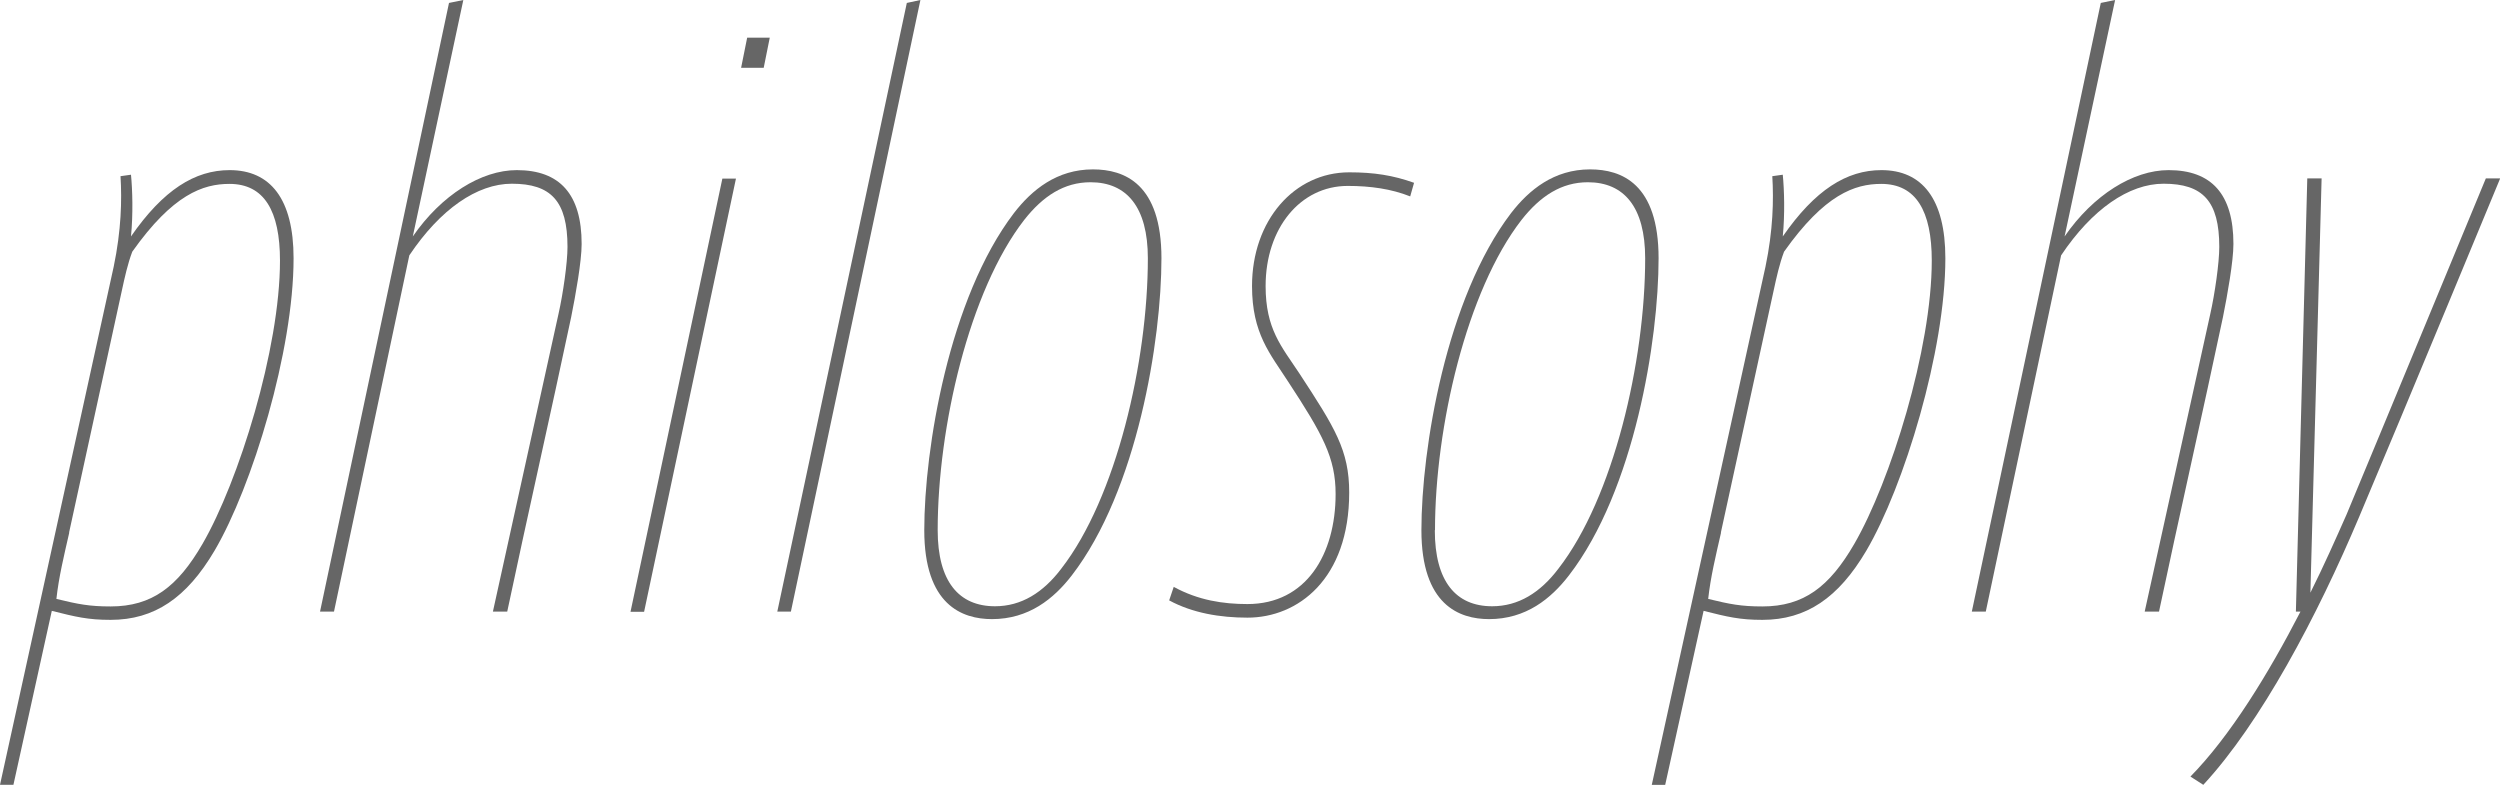 <?xml version="1.0" encoding="UTF-8"?>
<svg id="_レイヤー_1" data-name="レイヤー 1" xmlns="http://www.w3.org/2000/svg" viewBox="0 0 136.08 42.72">
  <path d="M0,42.72L6.19,14.51c.41-1.97.45-3.61.37-4.92l.57-.08c.08.82.12,2.13,0,3.36,1.76-2.54,3.48-3.61,5.37-3.61,2.21,0,3.48,1.56,3.48,4.8,0,5.04-2.25,12.42-4.3,15.91-1.52,2.58-3.28,3.77-5.66,3.77-1.23,0-1.89-.16-3.2-.49l-2.09,9.47h-.74ZM3.77,28.99c-.29,1.27-.57,2.42-.7,3.61,1.19.29,1.8.41,2.95.41,2.25,0,3.65-1.07,5-3.4,1.97-3.4,4.22-10.62,4.22-15.42,0-2.71-.86-4.18-2.75-4.18-1.44,0-3.08.57-5.29,3.69-.25.66-.41,1.39-.57,2.13l-2.87,13.16Z" fill="#666" stroke-width="0"/>
  <path d="M18.16,33.29h-.74L24.44.16l.78-.16-2.75,12.87c1.56-2.26,3.73-3.61,5.66-3.61,2.34,0,3.53,1.31,3.53,4.02,0,.94-.33,2.79-.57,3.98-1.02,4.84-2.46,11.19-3.48,16.03h-.78l3.57-16.2c.25-1.11.49-2.79.49-3.65,0-2.5-.9-3.44-3.03-3.44-1.89,0-3.9,1.39-5.58,3.9l-4.1,19.39Z" fill="#666" stroke-width="0"/>
  <path d="M40.06,9.72l-5,23.58h-.74l5-23.58h.74ZM41.9,2.05l-.33,1.64h-1.23l.33-1.64h1.23Z" fill="#666" stroke-width="0"/>
  <path d="M50.1,0l-7.05,33.29h-.74L49.36.16l.74-.16Z" fill="#666" stroke-width="0"/>
  <path d="M54,33.7c-1.64,0-3.69-.78-3.69-4.84,0-4.43,1.35-12.63,4.88-17.26.98-1.27,2.34-2.38,4.3-2.38,1.72,0,3.73.78,3.73,4.84,0,4.43-1.31,12.63-4.88,17.26-.98,1.27-2.34,2.38-4.35,2.38ZM51.04,28.86c0,2.79,1.15,4.14,3.12,4.14,1.43,0,2.62-.74,3.61-2.05,2.99-3.85,4.71-11.28,4.71-16.89,0-2.79-1.15-4.14-3.12-4.14-1.43,0-2.58.74-3.61,2.05-2.99,3.85-4.71,11.28-4.71,16.89Z" fill="#666" stroke-width="0"/>
  <path d="M63.88,31.94c1.35.74,2.71.94,4.02.94,3.2,0,4.8-2.71,4.8-5.99,0-1.97-.7-3.24-2.58-6.11-.98-1.52-1.97-2.62-1.97-5.21,0-3.57,2.3-6.19,5.29-6.19,1.35,0,2.38.16,3.53.57l-.21.74c-1.03-.41-2.17-.57-3.4-.57-2.58,0-4.47,2.3-4.47,5.45,0,2.34.86,3.28,1.84,4.76,1.93,2.95,2.71,4.18,2.71,6.48,0,4.71-2.79,6.81-5.54,6.81-1.48,0-2.99-.25-4.26-.94l.25-.74Z" fill="#666" stroke-width="0"/>
  <path d="M81.06,33.7c-1.64,0-3.69-.78-3.69-4.84,0-4.43,1.35-12.63,4.88-17.26.98-1.27,2.34-2.38,4.3-2.38,1.72,0,3.73.78,3.73,4.84,0,4.43-1.31,12.63-4.88,17.26-.98,1.27-2.34,2.38-4.35,2.38ZM78.1,28.86c0,2.79,1.15,4.14,3.12,4.14,1.43,0,2.62-.74,3.61-2.05,2.99-3.85,4.72-11.28,4.72-16.89,0-2.79-1.15-4.14-3.12-4.14-1.43,0-2.58.74-3.61,2.05-2.99,3.85-4.71,11.28-4.71,16.89Z" fill="#666" stroke-width="0"/>
  <path d="M89.91,42.72l6.19-28.21c.41-1.97.45-3.61.37-4.92l.57-.08c.08.82.12,2.13,0,3.36,1.76-2.54,3.48-3.61,5.37-3.61,2.21,0,3.48,1.56,3.48,4.8,0,5.04-2.25,12.42-4.3,15.91-1.52,2.58-3.28,3.77-5.66,3.77-1.23,0-1.89-.16-3.2-.49l-2.09,9.47h-.74ZM93.68,28.99c-.29,1.27-.57,2.42-.7,3.61,1.19.29,1.8.41,2.95.41,2.25,0,3.65-1.07,5-3.4,1.97-3.4,4.22-10.62,4.22-15.42,0-2.71-.86-4.18-2.75-4.18-1.44,0-3.08.57-5.29,3.69-.25.66-.41,1.39-.57,2.13l-2.87,13.16Z" fill="#666" stroke-width="0"/>
  <path d="M108.07,33.29h-.74L114.35.16l.78-.16-2.75,12.87c1.56-2.26,3.73-3.61,5.66-3.61,2.34,0,3.53,1.31,3.53,4.02,0,.94-.33,2.79-.57,3.98-1.02,4.84-2.46,11.19-3.48,16.03h-.78l3.57-16.2c.25-1.11.49-2.79.49-3.65,0-2.5-.9-3.44-3.03-3.44-1.89,0-3.9,1.39-5.58,3.9l-4.1,19.39Z" fill="#666" stroke-width="0"/>
  <path d="M119.23,42.27c2.17-2.21,4.26-5.62,5.99-8.98h-.25l.62-23.58h.78l-.61,22.55c.74-1.48,1.39-2.95,1.97-4.26,1.56-3.73,7.58-18.29,7.58-18.29h.78s-5.17,12.5-7.67,18.41c-2.3,5.45-5.37,11.23-8.49,14.6l-.7-.45Z" fill="#666" stroke-width="0"/>
</svg>